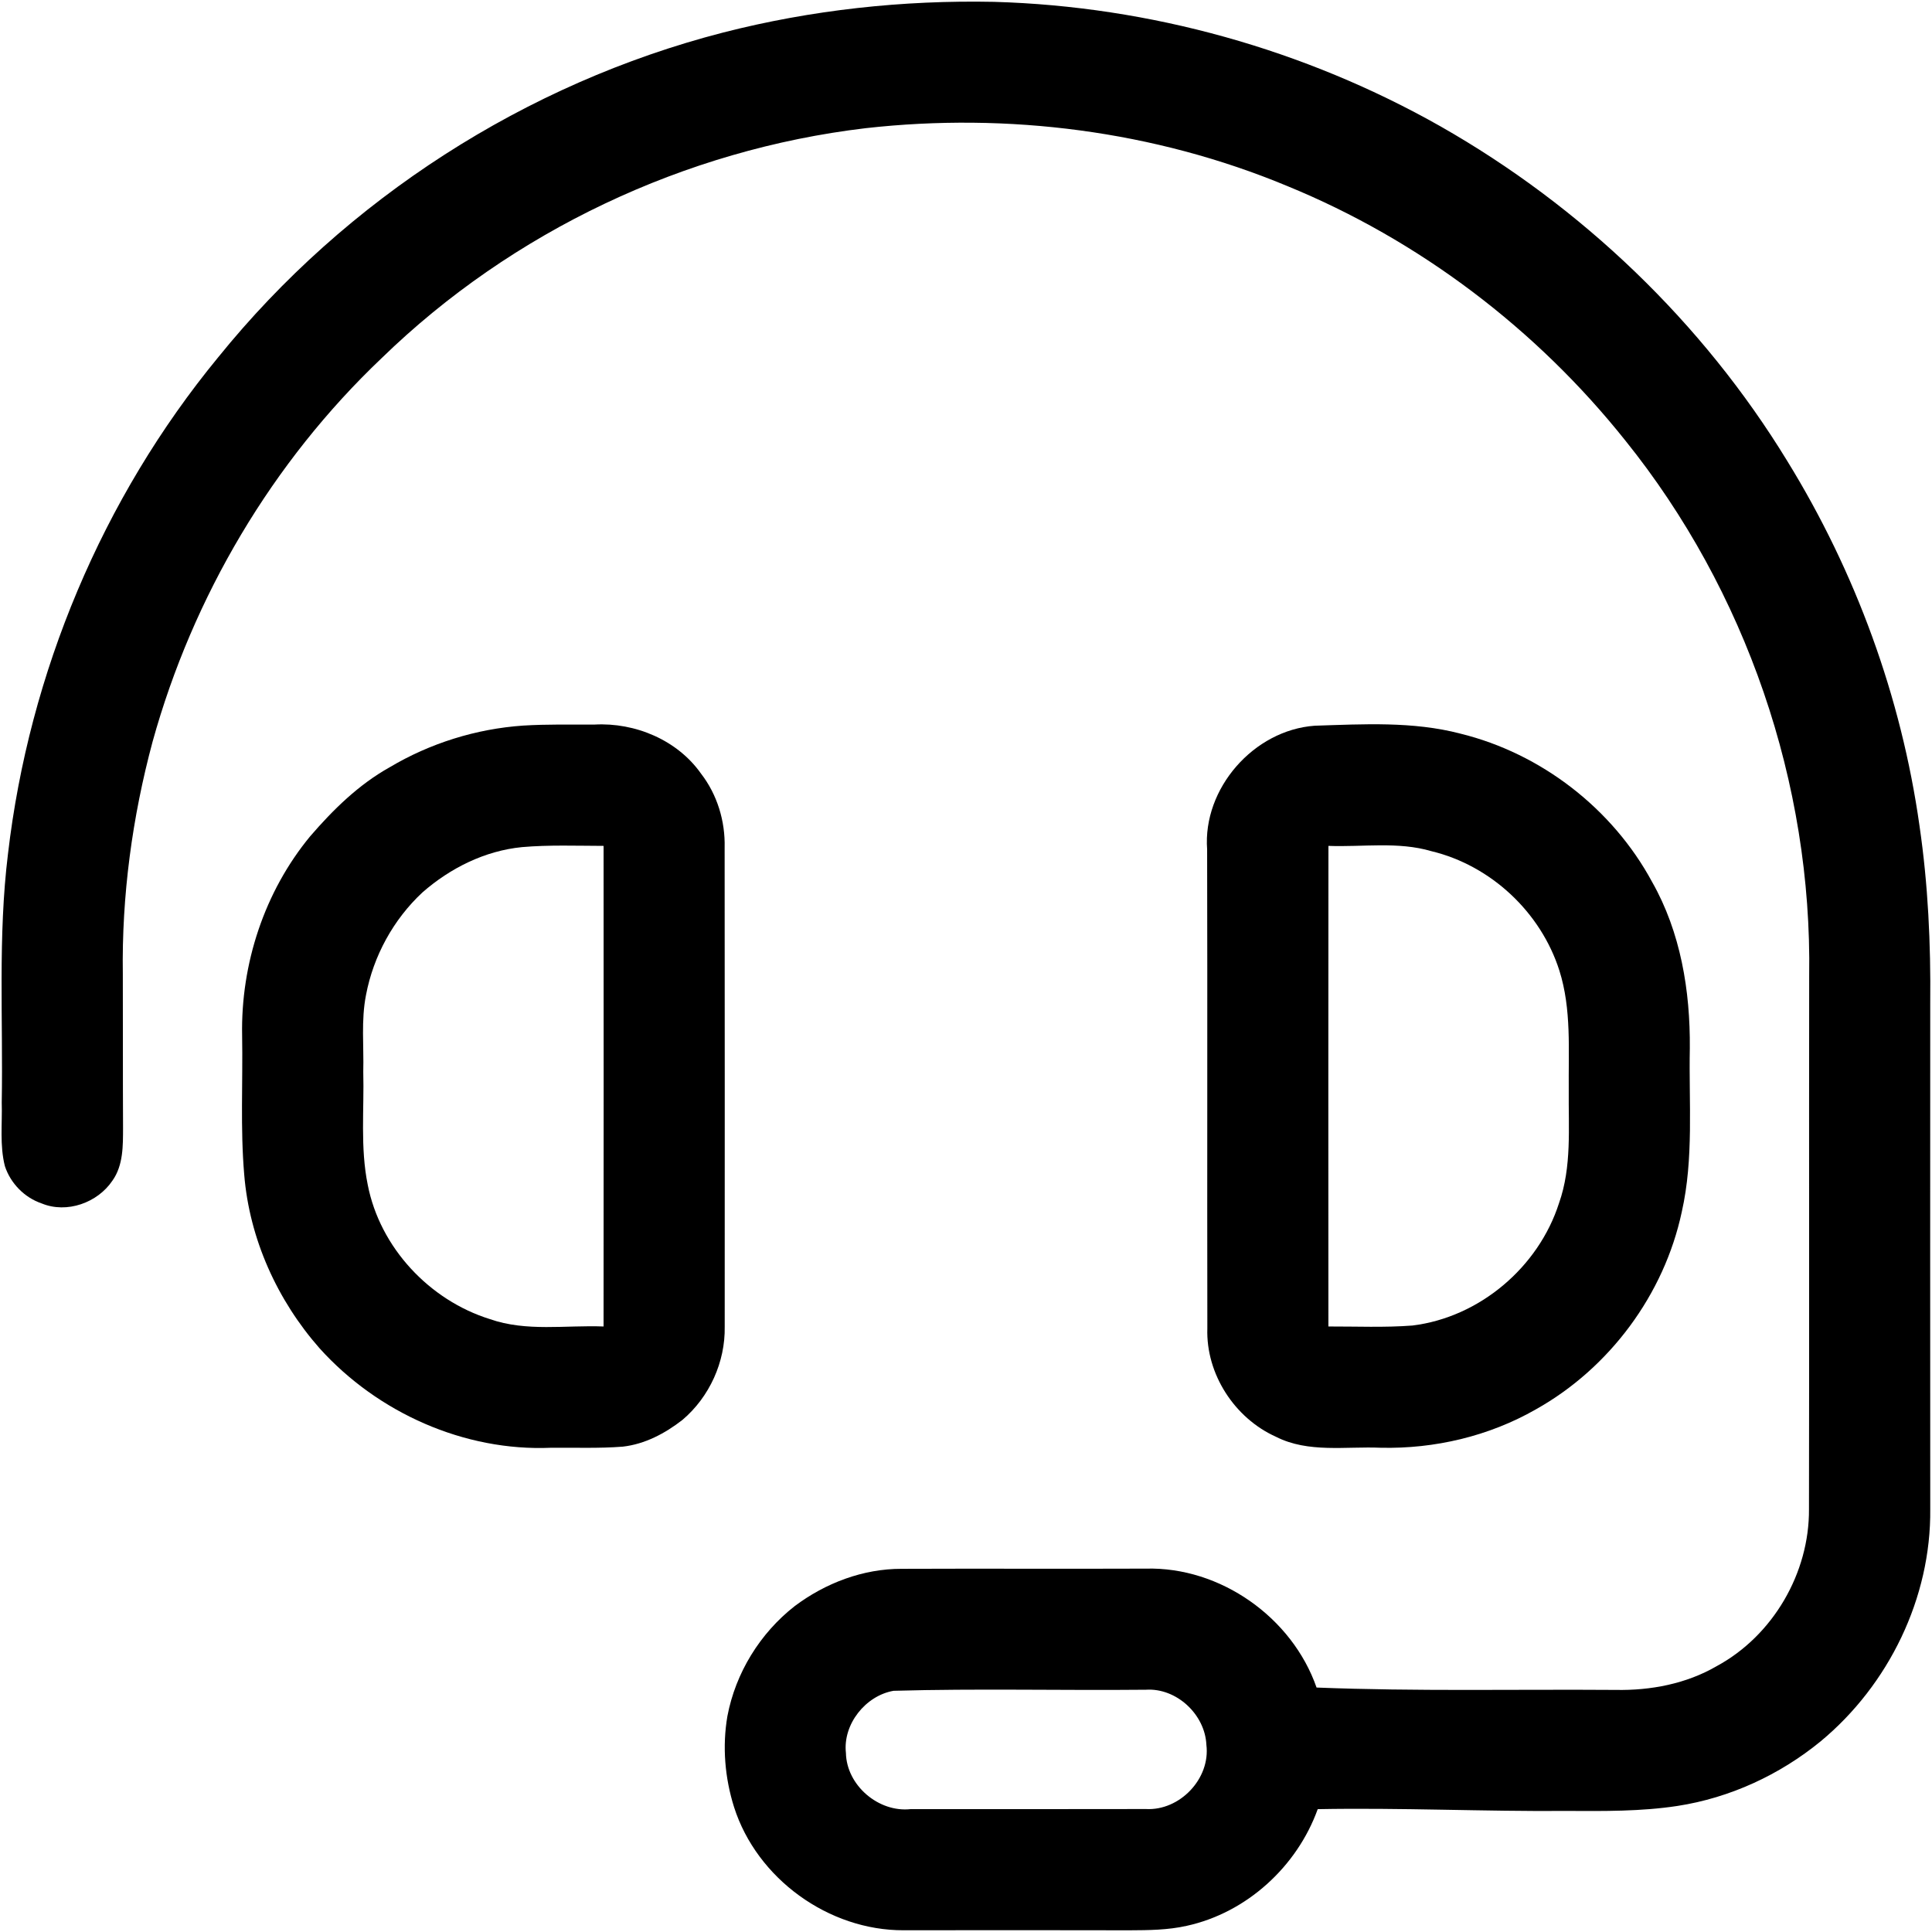 <?xml version="1.0" encoding="UTF-8" ?>
<!DOCTYPE svg PUBLIC "-//W3C//DTD SVG 1.1//EN" "http://www.w3.org/Graphics/SVG/1.1/DTD/svg11.dtd">
<svg width="1069pt" height="1069pt" viewBox="0 0 1069 1069" version="1.1" xmlns="http://www.w3.org/2000/svg">
<g id="#000000fe">
<path fill="#000000" opacity="1.00" d=" M 400.01 18.03 C 448.90 5.49 499.57 0.00 550.01 1.02 C 636.34 3.48 721.91 27.37 797.06 69.92 C 875.11 114.31 942.08 178.37 988.91 255.07 C 1026.72 316.44 1052.02 385.55 1062.09 456.97 C 1066.83 489.41 1068.36 522.24 1068.02 555.00 C 1067.99 648.34 1067.97 741.67 1068.03 835.01 C 1068.54 884.10 1045.08 932.24 1007.43 963.47 C 984.74 982.05 957.19 994.78 928.16 999.25 C 907.93 1002.33 887.39 1002.11 867.00 1002.01 C 821.02 1002.38 775.09 1000.16 729.11 1001.03 C 717.67 1032.81 689.78 1058.35 656.61 1065.59 C 646.24 1067.93 635.57 1068.01 625.00 1068.06 C 583.33 1067.94 541.66 1068.00 499.99 1068.04 C 458.49 1068.20 418.80 1039.49 406.17 999.92 C 401.06 983.72 399.60 966.32 402.48 949.56 C 407.01 925.63 420.53 903.68 439.71 888.69 C 456.69 875.93 477.59 867.96 498.98 868.05 C 543.99 867.86 589.00 868.12 634.01 867.94 C 675.25 866.86 714.94 894.92 728.47 933.74 C 783.62 935.92 838.82 934.65 894.01 935.05 C 913.31 935.43 933.08 931.67 949.90 921.88 C 981.03 905.02 1001.18 870.37 1000.93 835.02 C 1001.13 736.68 1000.90 638.34 1001.04 540.00 C 1002.71 433.46 966.09 326.74 899.29 243.72 C 850.10 181.99 785.20 132.78 712.10 102.87 C 638.84 72.40 557.66 62.08 478.94 70.93 C 379.04 82.77 283.33 127.99 211.17 198.16 C 150.66 255.61 106.71 330.04 84.43 410.37 C 73.18 452.23 67.31 495.63 67.96 539.00 C 68.05 567.34 67.94 595.67 68.08 624.01 C 68.05 633.92 68.24 644.76 62.23 653.24 C 54.01 665.51 36.97 671.62 23.08 665.88 C 13.57 662.66 5.85 654.80 2.72 645.28 C -0.24 633.78 1.32 621.73 0.96 610.00 C 1.76 564.18 -1.20 518.13 4.41 472.52 C 16.08 372.37 56.63 275.63 120.71 197.71 C 191.50 110.11 290.94 46.13 400.01 18.03 M 494.43 935.54 C 478.89 938.22 466.29 954.08 468.06 969.93 C 468.40 987.87 486.15 1003.02 503.97 1001.00 C 547.32 1000.99 590.69 1001.07 634.04 1000.96 C 652.82 1001.99 669.83 984.11 667.51 965.45 C 666.78 948.62 650.94 933.83 634.03 934.95 C 587.50 935.41 540.93 934.22 494.43 935.54 Z" />
<path fill="#000000" opacity="1.00" d=" M 289.40 401.48 C 302.58 400.67 315.80 400.96 329.01 400.91 C 351.44 399.69 374.81 409.46 387.90 428.08 C 396.87 439.67 401.32 454.37 400.95 468.98 C 401.07 557.32 400.98 645.68 400.99 734.03 C 401.36 753.59 392.55 772.98 377.63 785.63 C 368.02 793.12 356.85 799.07 344.56 800.45 C 331.40 801.48 318.18 800.94 305.00 801.06 C 256.89 803.17 208.97 781.67 176.89 746.10 C 153.41 719.47 138.01 685.44 135.13 649.94 C 132.94 624.35 134.42 598.63 133.97 573.00 C 133.19 533.34 146.32 493.34 171.66 462.68 C 184.37 447.96 198.48 434.09 215.59 424.55 C 237.96 411.24 263.43 403.28 289.40 401.48 M 288.84 468.72 C 268.33 470.73 249.14 480.30 233.76 493.77 C 217.67 508.75 206.60 528.97 202.51 550.57 C 199.76 564.54 201.37 578.86 201.00 593.00 C 201.55 613.83 199.27 635.01 203.48 655.59 C 210.23 690.23 237.55 719.44 271.07 729.88 C 291.28 736.97 313.03 733.14 333.96 733.96 C 334.04 645.32 334.01 556.68 333.97 468.04 C 318.93 468.01 303.85 467.42 288.84 468.72 Z" />
<path fill="#000000" opacity="1.00" d=" M 727.45 401.55 C 754.29 400.70 781.76 399.05 808.03 405.92 C 852.76 416.90 892.23 447.43 914.11 487.95 C 929.94 515.81 935.27 548.27 935.00 579.99 C 934.40 610.16 937.27 640.88 930.54 670.59 C 920.81 716.26 890.52 757.04 849.80 779.83 C 823.88 794.66 793.80 801.74 764.00 801.06 C 744.76 800.22 723.85 804.09 706.00 794.98 C 683.11 784.71 667.21 760.23 668.04 735.02 C 667.88 646.68 668.14 558.33 667.92 469.99 C 665.42 436.21 693.77 403.96 727.45 401.55 M 735.04 468.04 C 734.95 556.68 734.99 645.32 735.02 733.96 C 750.53 733.91 766.06 734.62 781.55 733.43 C 818.63 728.88 851.26 701.19 862.63 665.70 C 869.75 645.57 867.79 623.93 868.01 603.00 C 867.80 581.01 869.57 558.37 862.84 537.08 C 852.61 504.81 824.96 478.89 792.02 470.97 C 773.49 465.51 754.01 468.76 735.04 468.04 Z" />
</g>
</svg>
